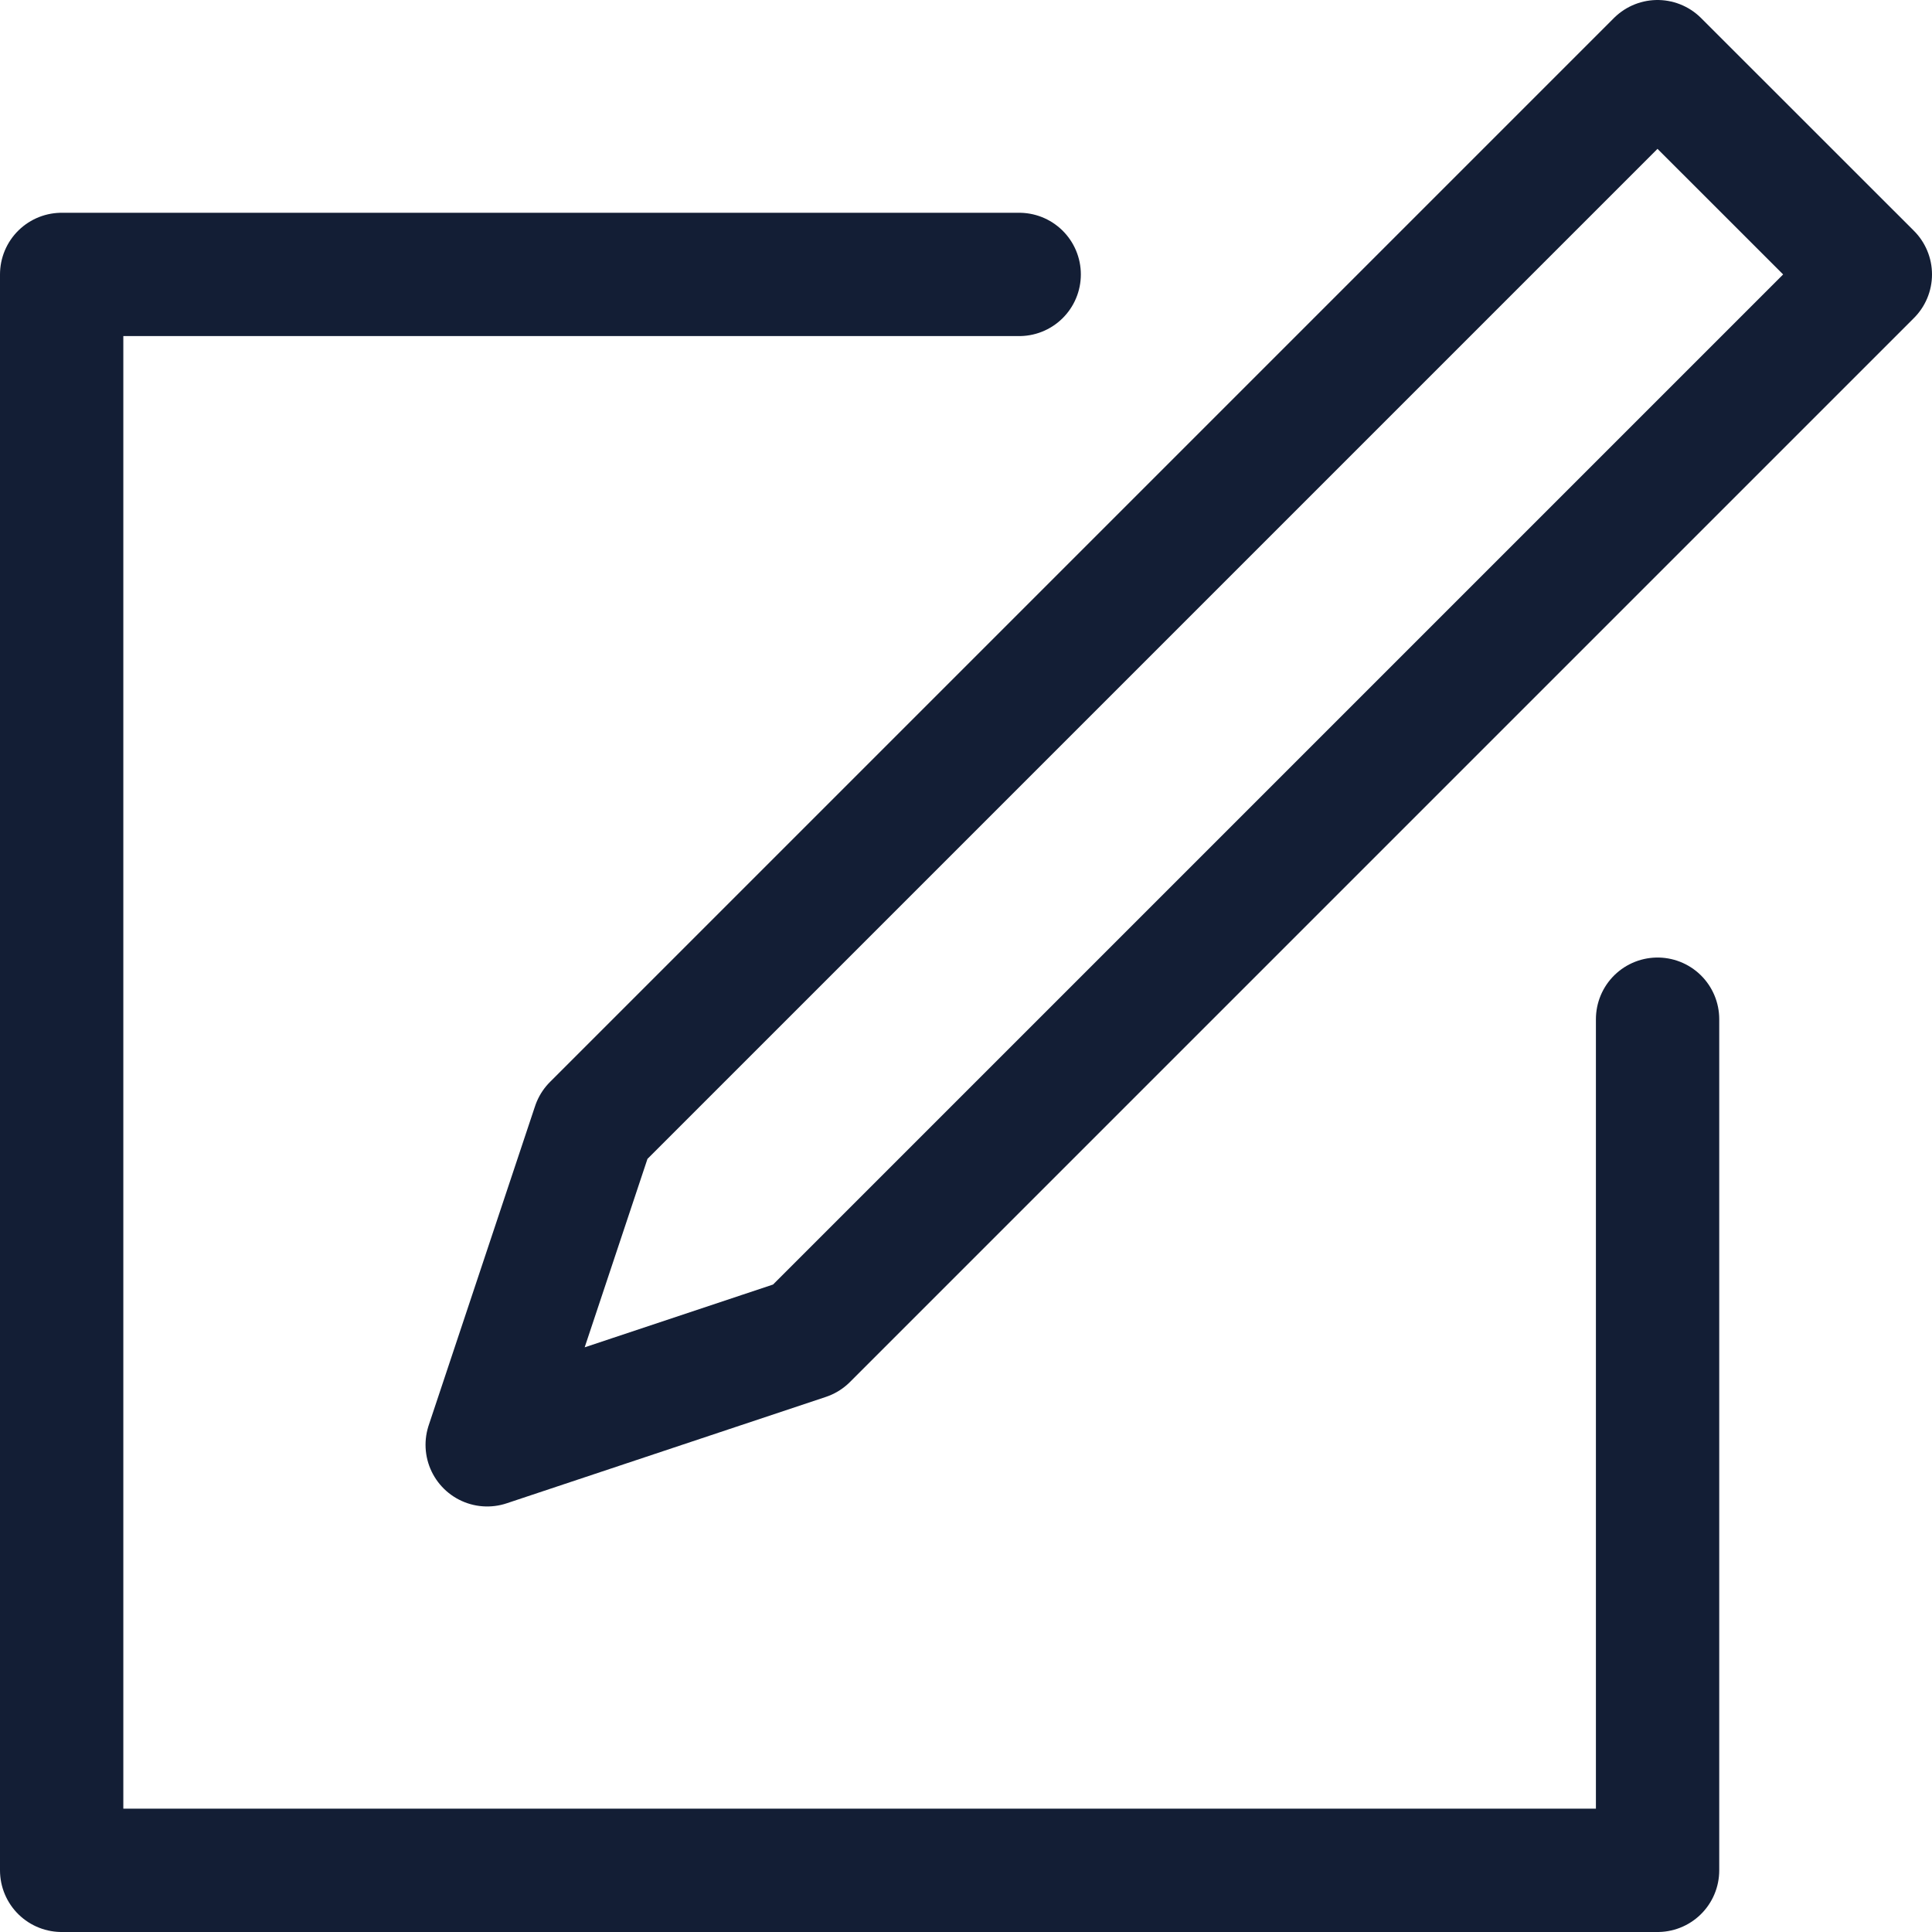<svg xmlns="http://www.w3.org/2000/svg" width="23.5" height="23.5" viewBox="0 0 23.5 23.5">
  <g id="spezi" transform="translate(-902.75 -2.75)">
    <path id="line" d="M11.647,0H0V19.412H19.412V9.059" transform="translate(903.5 6.088)" fill="none" stroke="#131e35" stroke-linecap="round" stroke-linejoin="round" stroke-miterlimit="10" stroke-width="1.5"/>
    <path id="line-2" data-name="line" d="M1.294,12.941,0,16.824l3.882-1.294L16.824,2.588,14.235,0Z" transform="translate(908.676 3.5)" fill="none" stroke="#131e35" stroke-linecap="round" stroke-linejoin="round" stroke-miterlimit="10" stroke-width="1.5"/>
  </g>
</svg>
